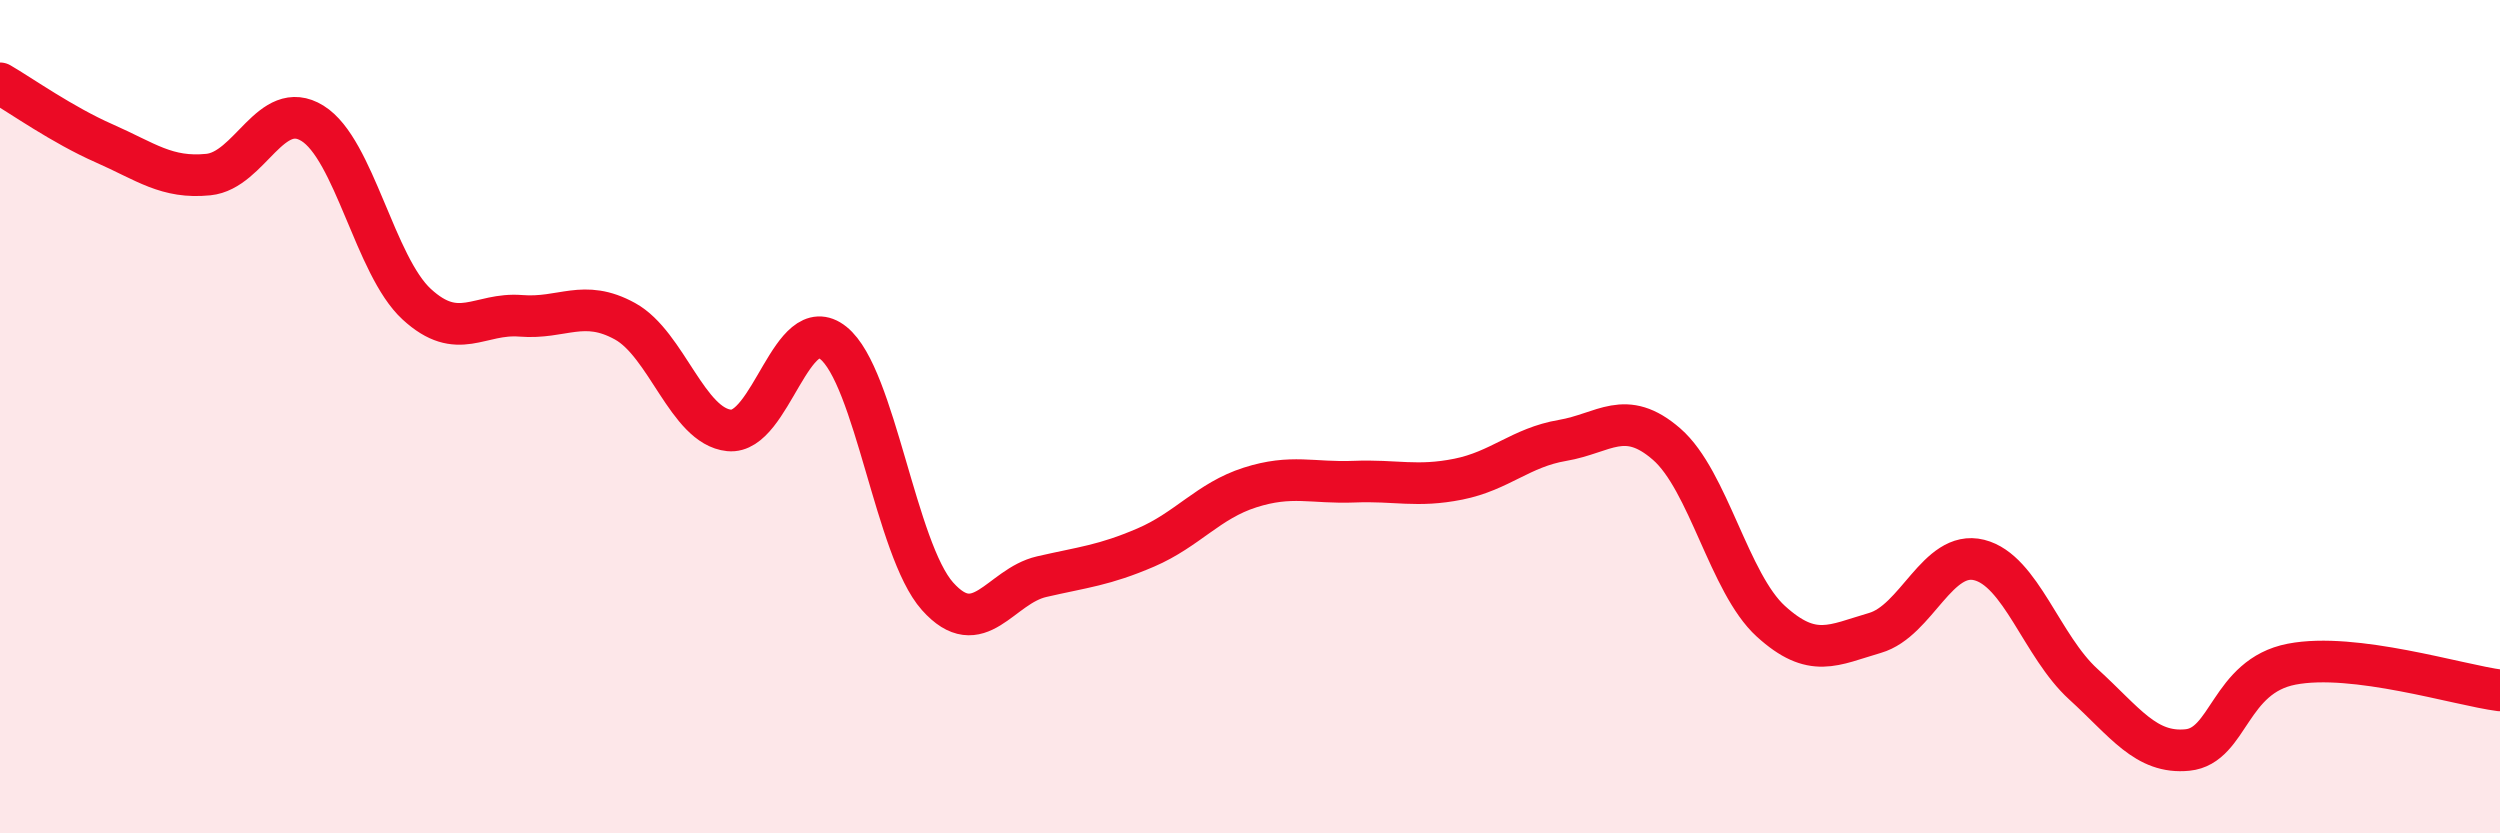 
    <svg width="60" height="20" viewBox="0 0 60 20" xmlns="http://www.w3.org/2000/svg">
      <path
        d="M 0,2 C 0.5,2.29 1.5,3 2.5,3.44 C 3.5,3.88 4,4.29 5,4.19 C 6,4.09 6.5,2.34 7.5,2.96 C 8.5,3.58 9,6.38 10,7.3 C 11,8.22 11.5,7.5 12.5,7.58 C 13.5,7.66 14,7.16 15,7.71 C 16,8.26 16.5,10.23 17.5,10.33 C 18.5,10.43 19,7.43 20,8.23 C 21,9.03 21.5,13.19 22.5,14.31 C 23.5,15.43 24,14.07 25,13.84 C 26,13.61 26.5,13.57 27.5,13.14 C 28.5,12.71 29,12.02 30,11.7 C 31,11.38 31.5,11.6 32.5,11.56 C 33.5,11.52 34,11.7 35,11.5 C 36,11.3 36.5,10.74 37.5,10.57 C 38.5,10.4 39,9.79 40,10.66 C 41,11.53 41.5,14 42.5,14.91 C 43.5,15.82 44,15.48 45,15.19 C 46,14.9 46.5,13.19 47.5,13.44 C 48.5,13.69 49,15.51 50,16.42 C 51,17.33 51.5,18.1 52.5,18 C 53.5,17.9 53.5,16.23 55,15.94 C 56.5,15.65 59,16.44 60,16.57L60 20L0 20Z"
        fill="#EB0A25"
        opacity="0.1"
        stroke-linecap="round"
        stroke-linejoin="round"
      />
      <path
        d="M 0,2 C 0.5,2.29 1.5,3 2.5,3.44 C 3.5,3.88 4,4.29 5,4.19 C 6,4.09 6.5,2.34 7.5,2.96 C 8.5,3.58 9,6.38 10,7.3 C 11,8.22 11.5,7.5 12.5,7.58 C 13.5,7.66 14,7.16 15,7.71 C 16,8.26 16.5,10.23 17.5,10.33 C 18.5,10.43 19,7.43 20,8.23 C 21,9.03 21.5,13.19 22.5,14.31 C 23.5,15.43 24,14.07 25,13.84 C 26,13.61 26.5,13.57 27.5,13.14 C 28.5,12.71 29,12.02 30,11.7 C 31,11.38 31.5,11.6 32.5,11.56 C 33.5,11.52 34,11.7 35,11.5 C 36,11.3 36.5,10.74 37.5,10.57 C 38.5,10.4 39,9.79 40,10.66 C 41,11.53 41.5,14 42.5,14.91 C 43.5,15.82 44,15.48 45,15.19 C 46,14.9 46.5,13.19 47.5,13.44 C 48.5,13.69 49,15.51 50,16.42 C 51,17.33 51.5,18.1 52.5,18 C 53.5,17.9 53.5,16.23 55,15.94 C 56.5,15.65 59,16.44 60,16.57"
        stroke="#EB0A25"
        stroke-width="1"
        fill="none"
        stroke-linecap="round"
        stroke-linejoin="round"
      />
    </svg>
  